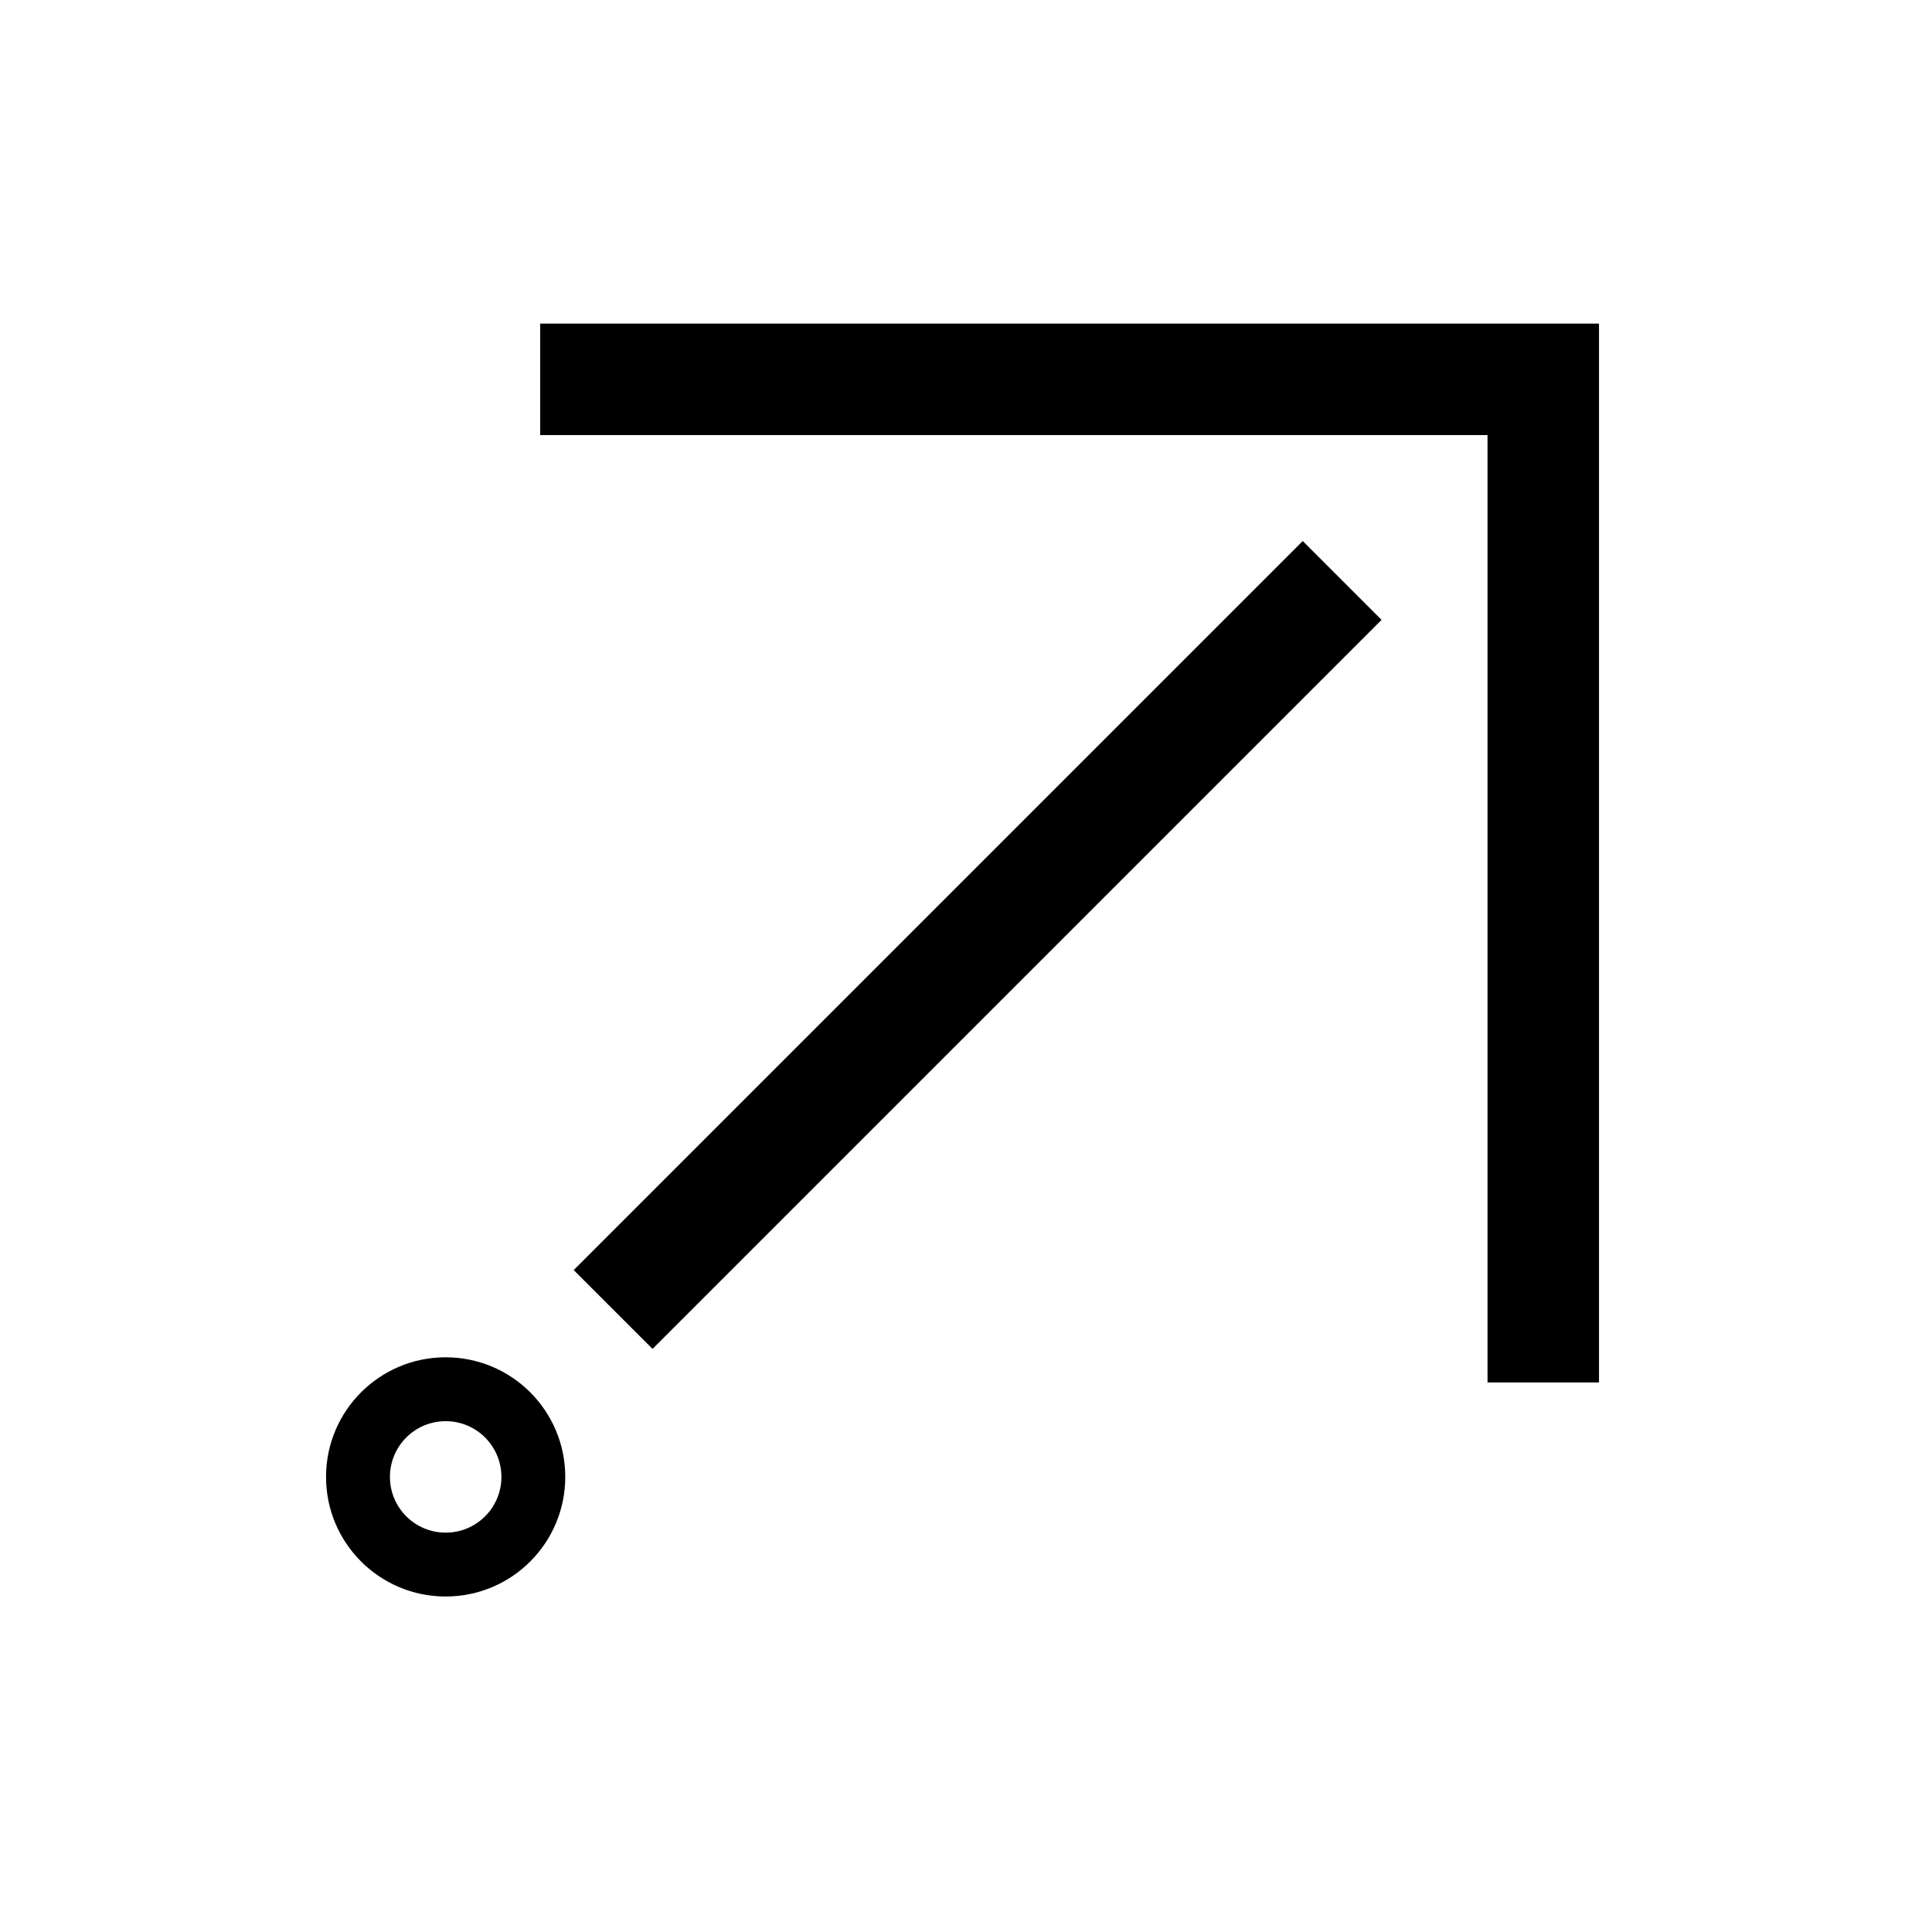 <?xml version="1.0" encoding="UTF-8"?>
<!-- Uploaded to: SVG Repo, www.svgrepo.com, Generator: SVG Repo Mixer Tools -->
<svg fill="#000000" width="800px" height="800px" version="1.1" viewBox="144 144 512 512" xmlns="http://www.w3.org/2000/svg">
 <g>
  <path d="m287.16 229.76v29.539h251.05v251.06h29.539v-280.6h-280.59"/>
  <path d="m316.93 501.47-20.891-20.891 193.2-193.2 20.891 20.891z"/>
  <path d="m293.8 535.4c0 17.504-14.188 31.691-31.695 31.691-17.516 0-31.703-14.188-31.703-31.691 0-17.512 14.188-31.703 31.703-31.703 17.508 0 31.695 14.191 31.695 31.703zm-16.922 0c0-8.16-6.609-14.773-14.773-14.773-8.16 0-14.766 6.613-14.766 14.773 0 8.148 6.609 14.766 14.773 14.766 8.16 0 14.766-6.617 14.766-14.766z"/>
 </g>
</svg>